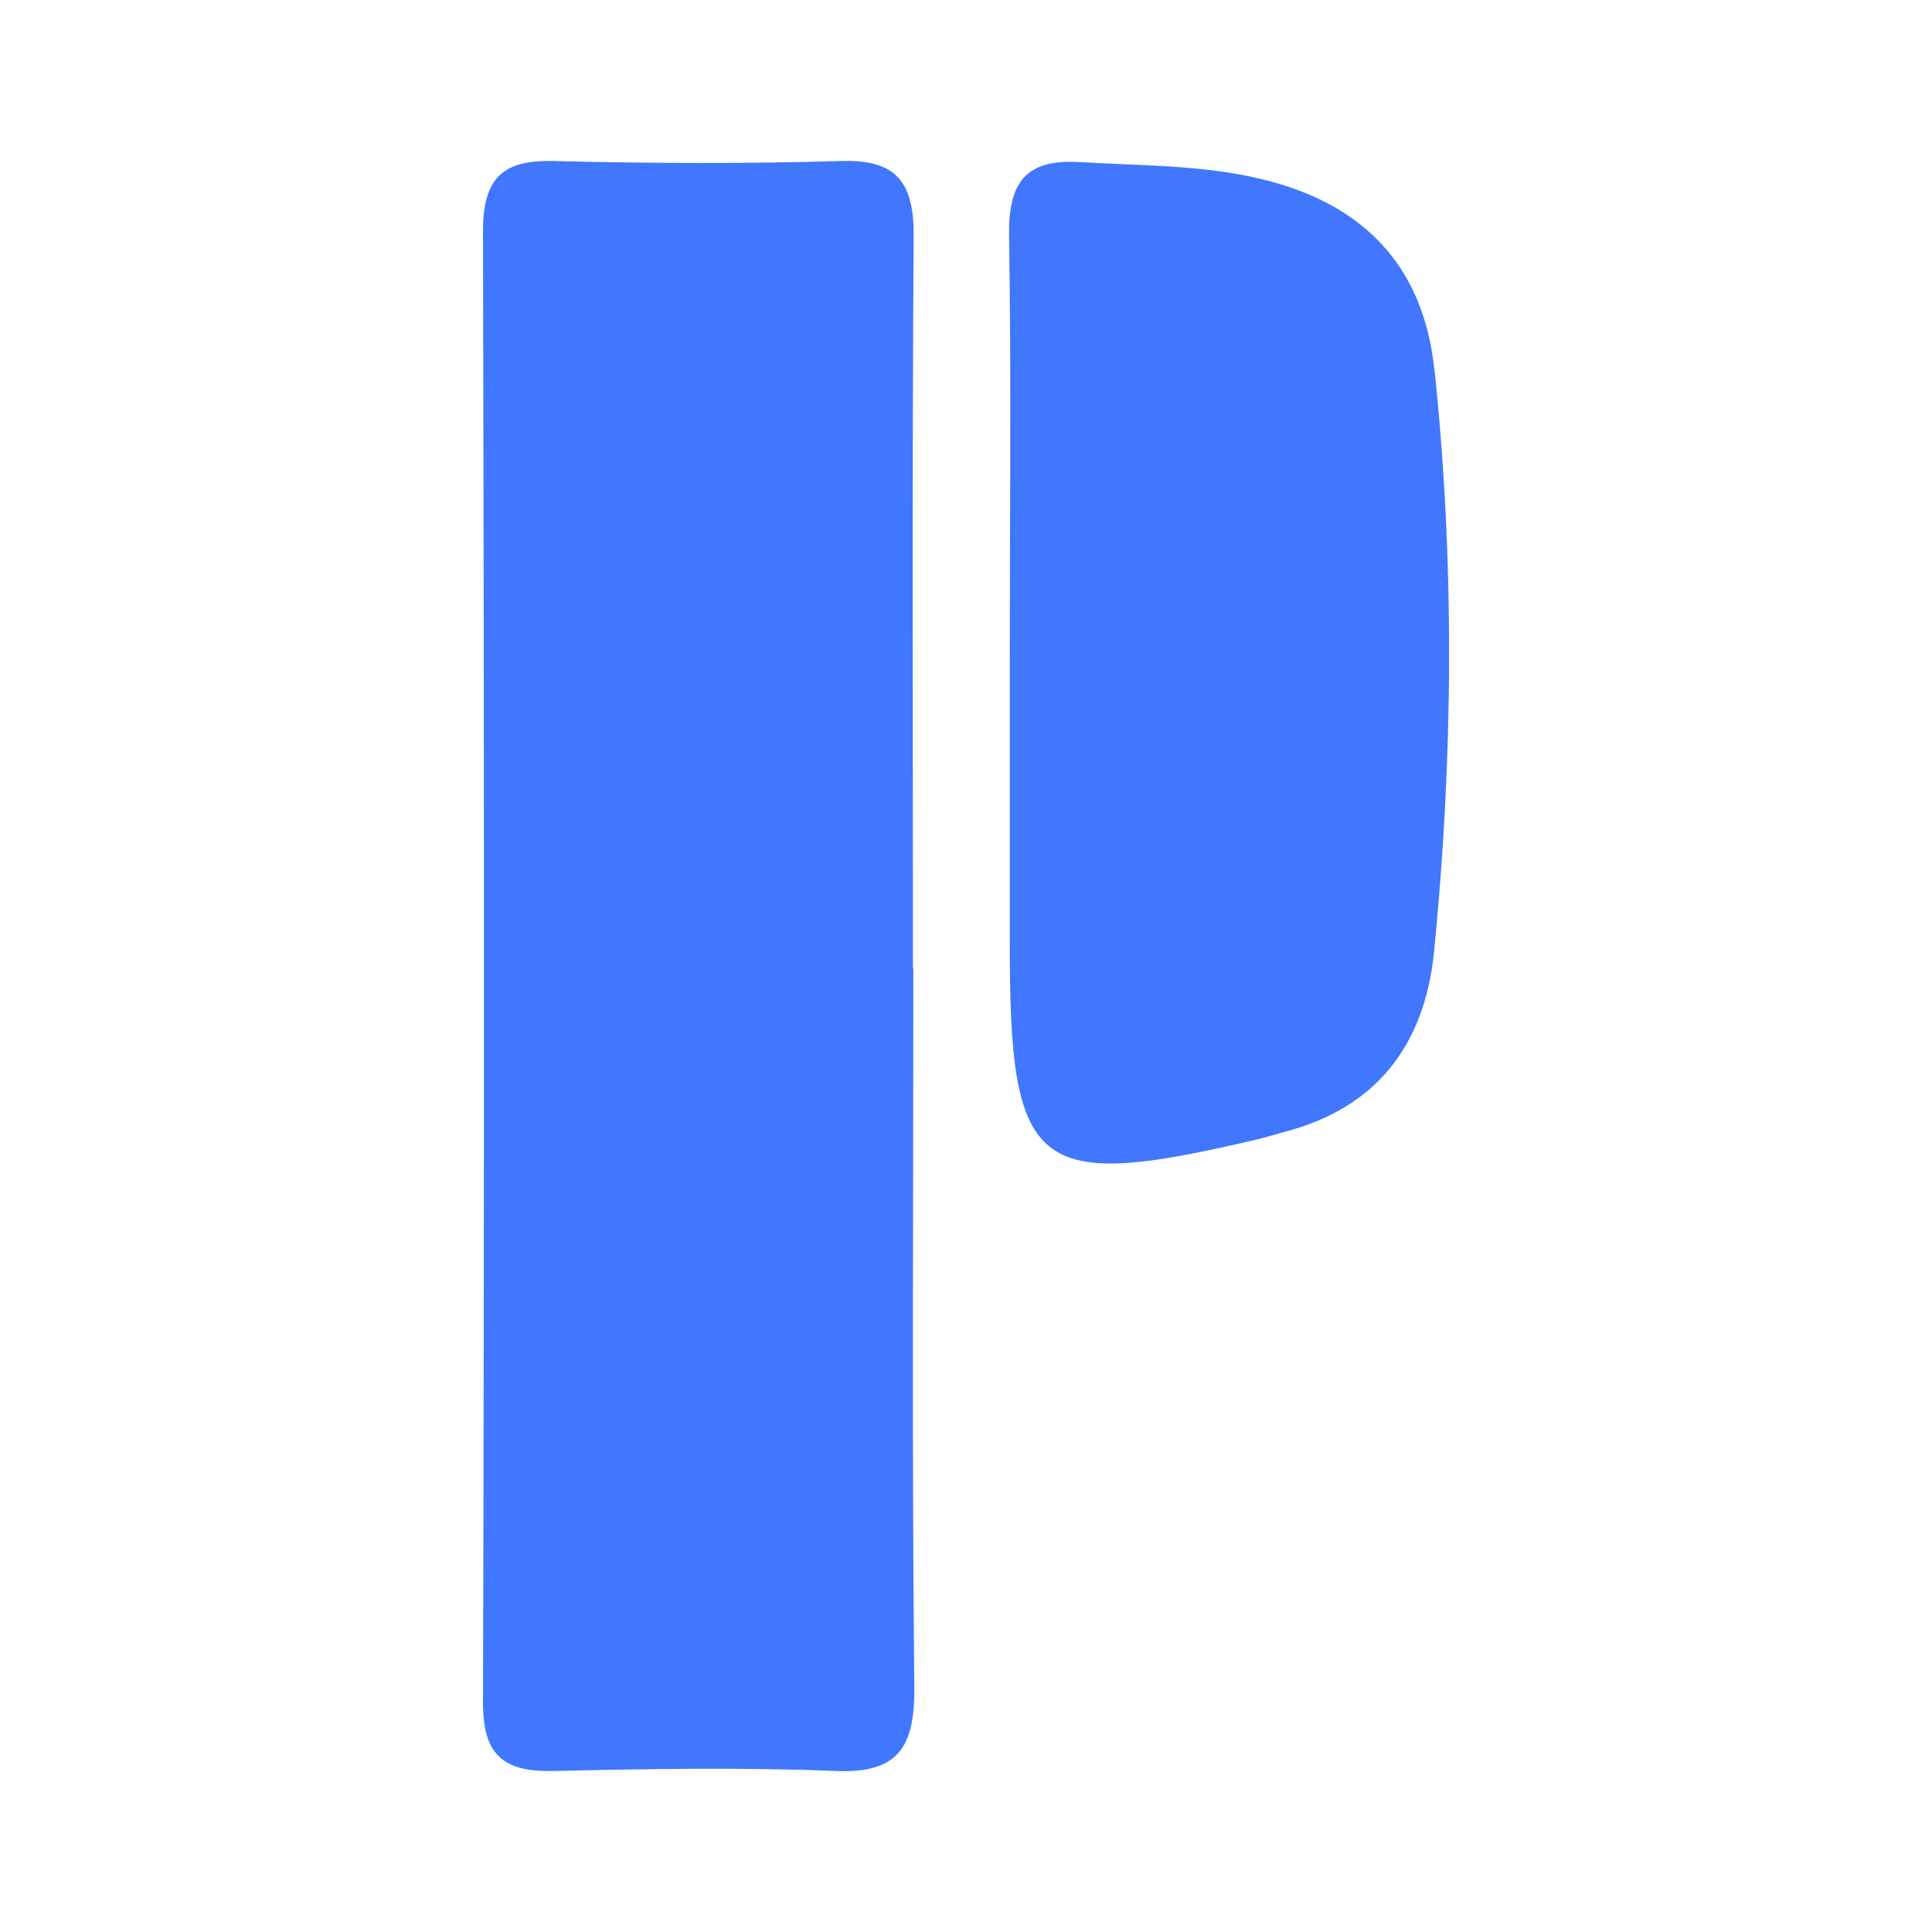 <svg width="24" height="24" viewBox="0 0 24 24" fill="none" xmlns="http://www.w3.org/2000/svg">
<g clip-path="url(#clip0_3782_1980)">
<path d="M11.346 12.034H11.341C11.341 9.002 11.329 5.969 11.35 2.938C11.355 2.262 11.135 1.981 10.459 2C9.262 2.035 8.061 2.03 6.863 2C6.245 1.988 6 2.212 6 2.871C6.015 8.965 6.017 15.058 6 21.152C5.998 21.834 6.285 22.012 6.88 22C8.05 21.973 9.222 21.954 10.391 22C11.159 22.03 11.365 21.703 11.358 20.956C11.327 17.983 11.346 15.01 11.346 12.035V12.034Z" fill="#4177FF"/>
<path d="M17.818 4.592C17.691 3.38 17.024 2.619 15.881 2.281C15.073 2.042 14.246 2.065 13.421 2.014C12.733 1.97 12.523 2.271 12.535 2.943C12.563 4.679 12.544 6.417 12.544 8.153C12.544 9.33 12.544 10.508 12.544 11.685C12.539 14.564 12.842 14.807 15.617 14.154C15.728 14.127 15.838 14.093 15.948 14.063C17.086 13.77 17.698 12.996 17.815 11.818C18.053 9.409 18.072 6.999 17.82 4.591L17.818 4.592Z" fill="#4177FF"/>
</g>
<defs>
<clipPath id="clip0_3782_1980">
<rect width="12" height="20" fill="white" transform="translate(6 2)"/>
</clipPath>
</defs>
</svg>

